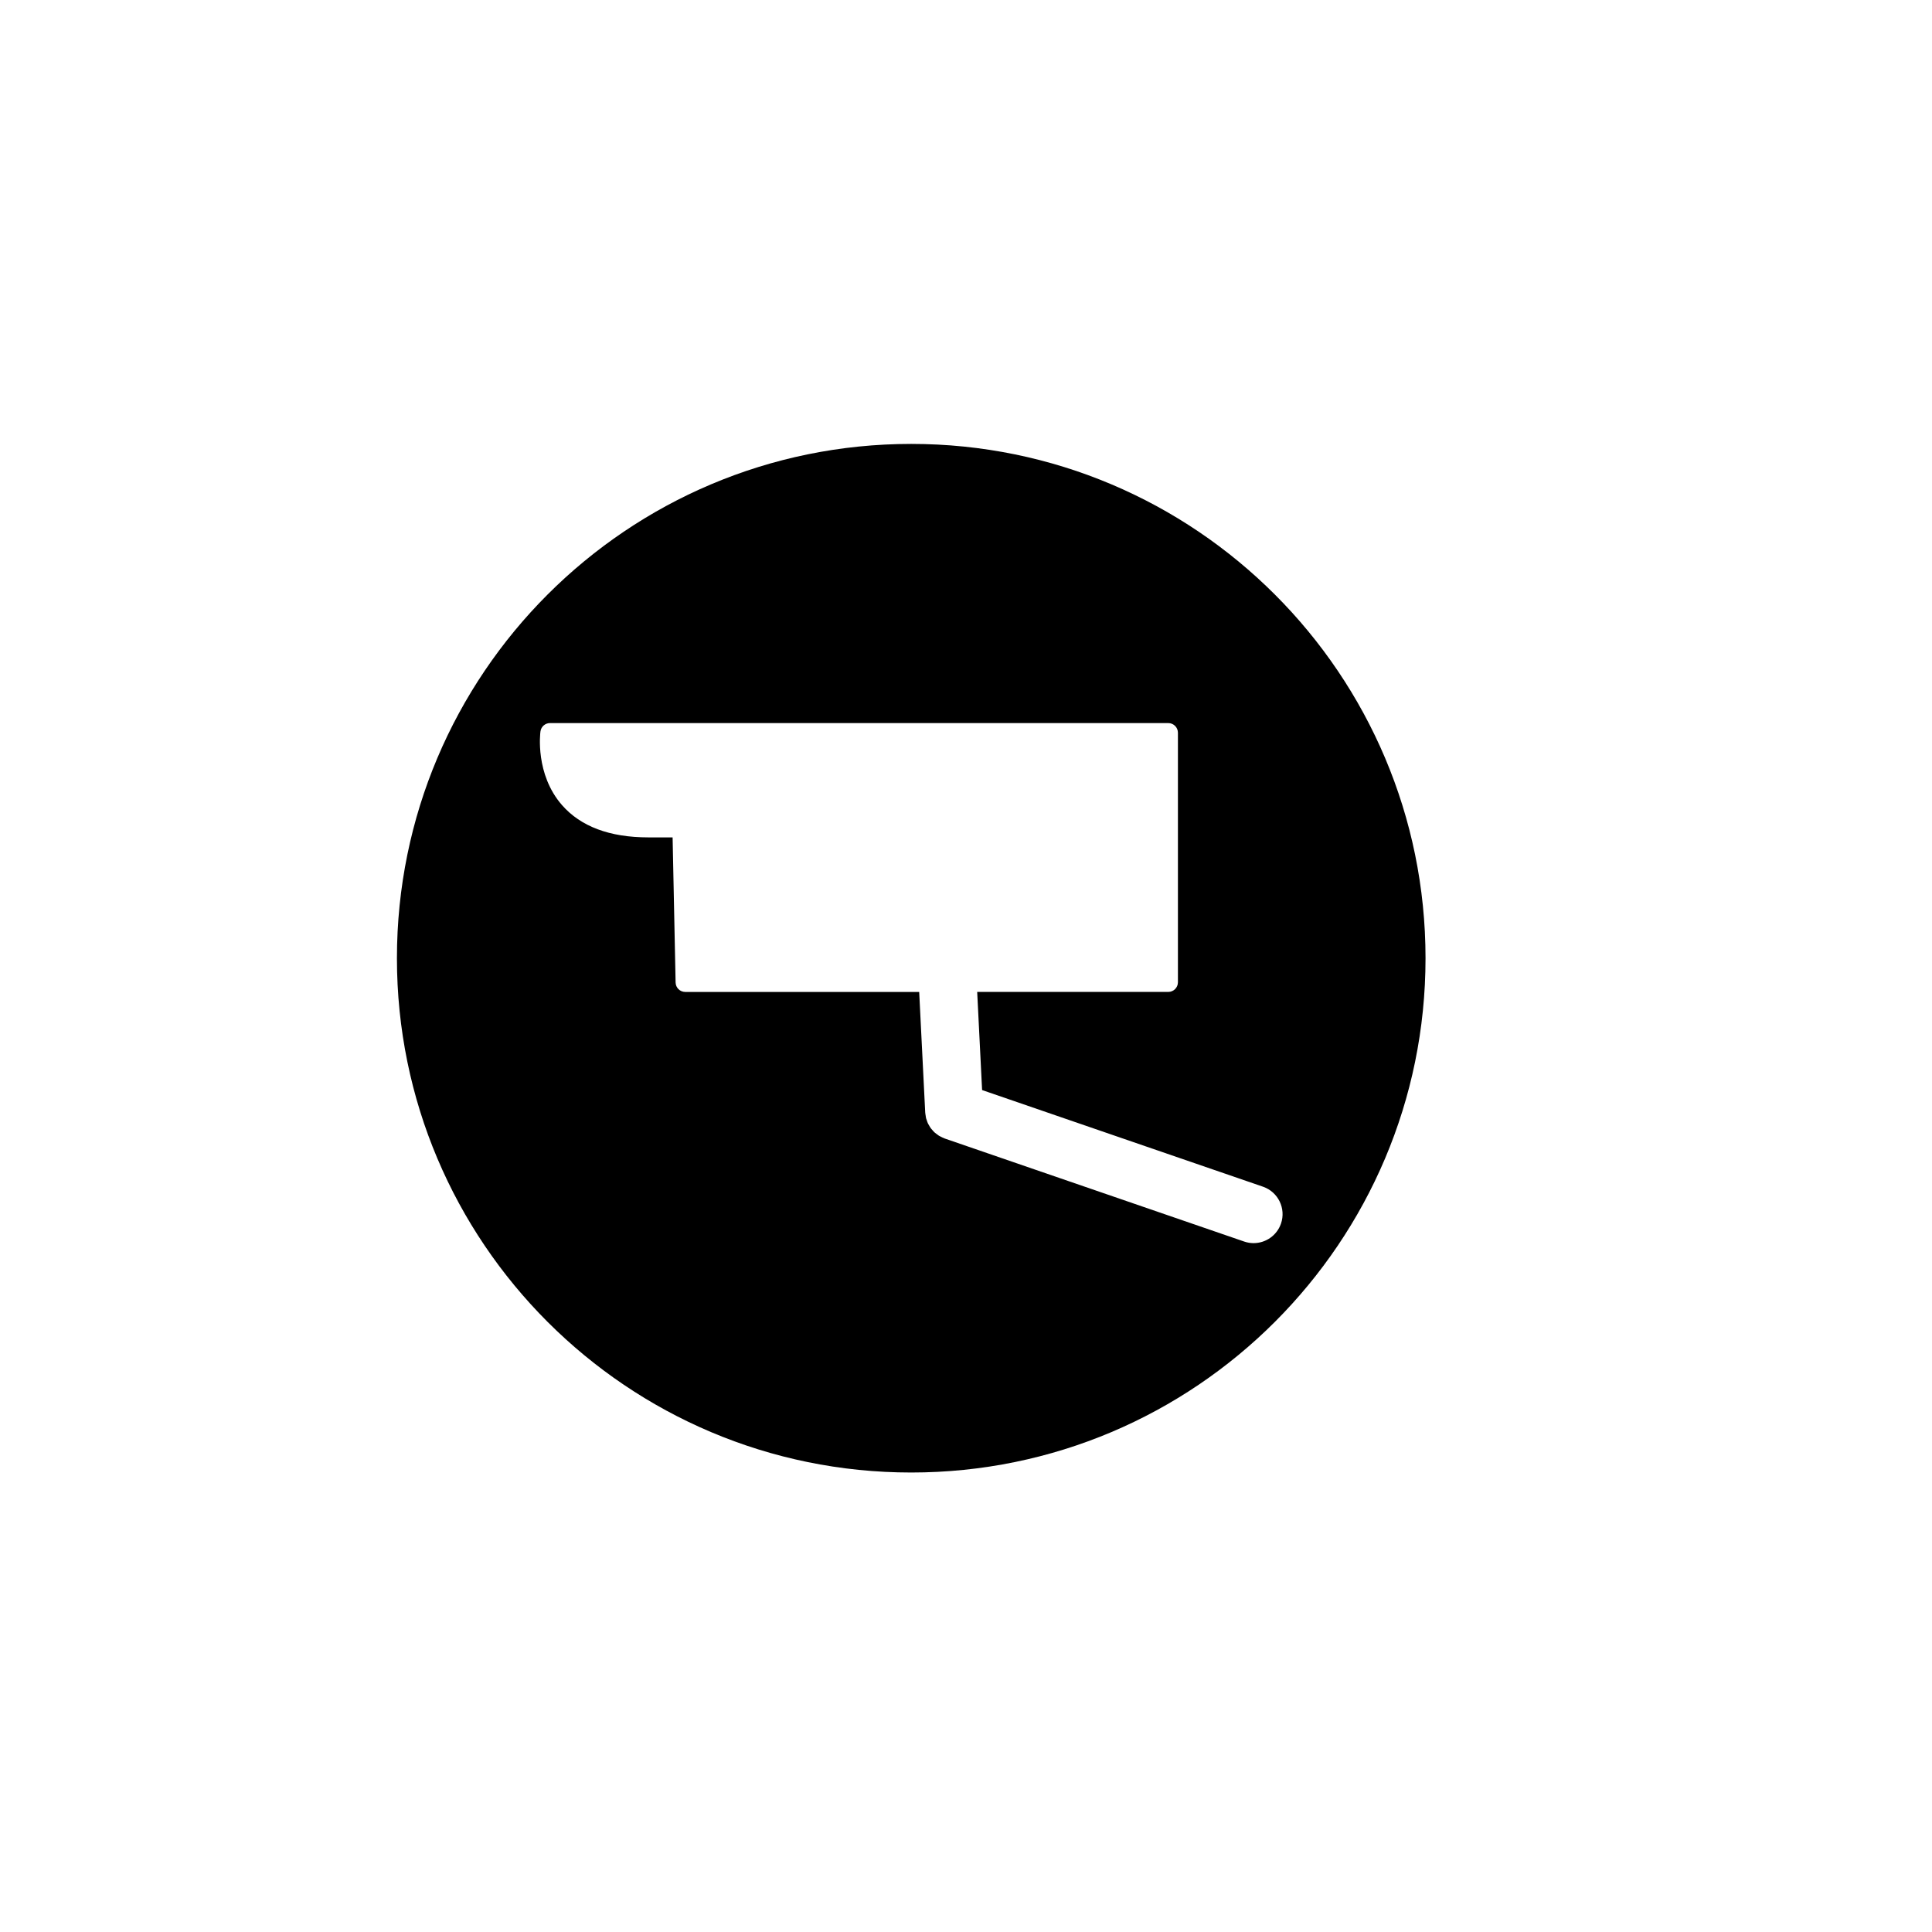 <?xml version="1.0" encoding="utf-8"?>
<!-- Generator: Adobe Illustrator 16.0.0, SVG Export Plug-In . SVG Version: 6.00 Build 0)  -->
<!DOCTYPE svg PUBLIC "-//W3C//DTD SVG 1.1//EN" "http://www.w3.org/Graphics/SVG/1.1/DTD/svg11.dtd">
<svg version="1.1" id="Layer_1" xmlns="http://www.w3.org/2000/svg" xmlns:xlink="http://www.w3.org/1999/xlink" x="0px" y="0px"
	 width="100px" height="100px" viewBox="0 0 100 100" enable-background="new 0 0 100 100" xml:space="preserve">
<g>
	<path d="M47.165,22.977c-14.701,0-26.62,11.918-26.62,26.62s11.919,26.62,26.62,26.62s26.62-11.918,26.62-26.62
		S61.866,22.977,47.165,22.977z M66.304,63.332c-0.214,0.621-0.795,1.012-1.418,1.012c-0.162,0-0.326-0.026-0.488-0.082l-15.5-5.333
		c-0.011-0.004-0.021-0.011-0.031-0.015c-0.058-0.021-0.111-0.048-0.165-0.076c-0.034-0.018-0.069-0.033-0.103-0.053
		c-0.046-0.029-0.089-0.063-0.132-0.097c-0.032-0.026-0.067-0.049-0.098-0.077c-0.04-0.037-0.075-0.08-0.112-0.122
		c-0.025-0.029-0.053-0.057-0.076-0.087c-0.037-0.051-0.068-0.107-0.099-0.162c-0.016-0.027-0.034-0.052-0.047-0.08
		c-0.027-0.055-0.046-0.114-0.065-0.174c-0.011-0.032-0.025-0.063-0.034-0.096c-0.012-0.047-0.017-0.096-0.024-0.145
		s-0.019-0.097-0.021-0.147c0-0.004-0.002-0.008-0.002-0.013l-0.312-6.242H35.469c-0.272,0-0.494-0.218-0.5-0.489l-0.155-7.511
		h-1.261c-1.994,0-3.496-0.563-4.464-1.671c-1.397-1.599-1.128-3.723-1.115-3.813c0.033-0.248,0.245-0.433,0.495-0.433h32
		c0.276,0,0.5,0.224,0.5,0.5v12.916c0,0.276-0.224,0.5-0.5,0.5h-9.89l0.254,5.079l14.541,5.003
		C66.157,61.695,66.573,62.549,66.304,63.332z"/>
</g>
</svg>
